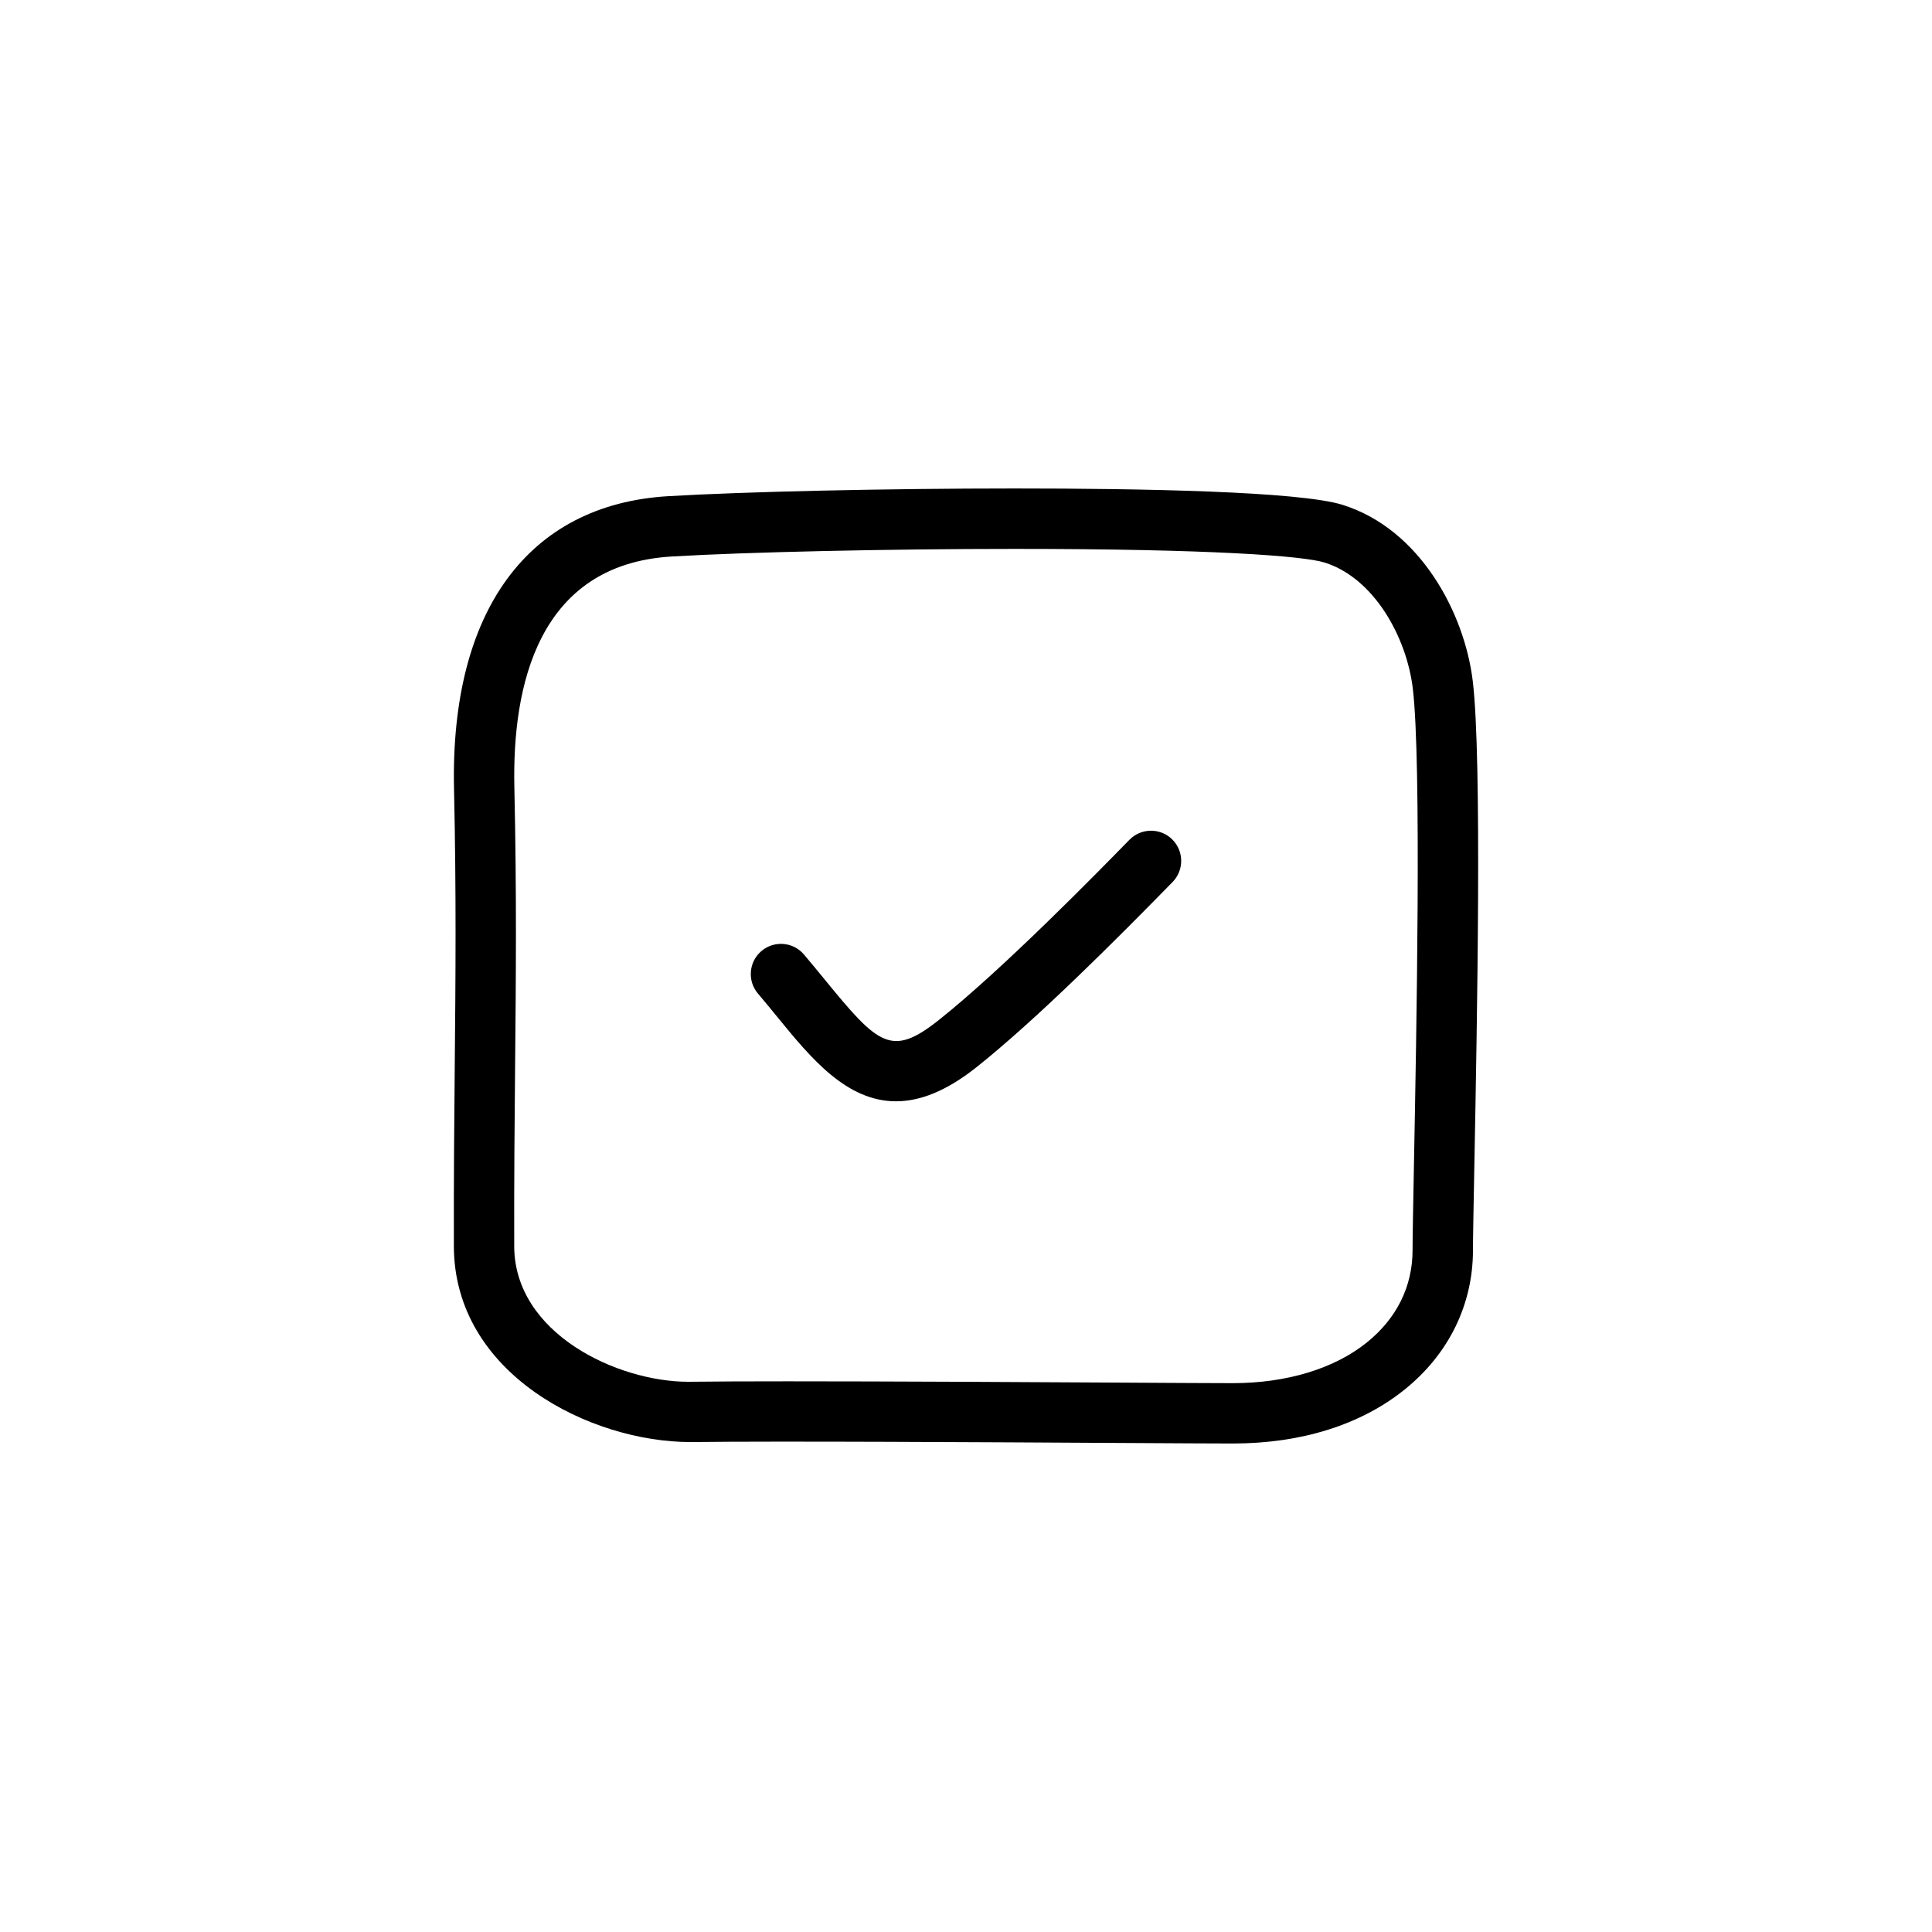 <?xml version="1.0" ?><!DOCTYPE svg  PUBLIC '-//W3C//DTD SVG 1.1//EN'  'http://www.w3.org/Graphics/SVG/1.1/DTD/svg11.dtd'><!-- Uploaded to: SVG Repo, www.svgrepo.com, Generator: SVG Repo Mixer Tools -->
<svg fill="#000000" width="800px" height="800px" viewBox="0 0 64 64" enable-background="new 0 0 64 64" id="Layer_1" version="1.1" xml:space="preserve" xmlns="http://www.w3.org/2000/svg" xmlns:xlink="http://www.w3.org/1999/xlink"><path d="M40.835,47.818c-0.582,0-1.97-0.008-3.751-0.018c-4.401-0.025-11.215-0.065-14.206-0.03c0,0,0,0-0.001,0  c-3.324,0-7.83-2.253-7.842-6.482c-0.006-2.208,0.012-4.117,0.029-5.955c0.027-2.926,0.053-5.69-0.024-9.208  c-0.129-5.882,2.456-9.413,7.092-9.688c2.534-0.151,7.256-0.256,11.483-0.256c4.166,0,9.432,0.094,10.864,0.544  c2.573,0.808,4.037,3.591,4.308,5.835c0.31,2.567,0.142,11.368,0.052,16.097c-0.025,1.33-0.045,2.328-0.045,2.753  c0.001,1.803-0.802,3.443-2.259,4.617C45.081,47.199,43.109,47.818,40.835,47.818z M26.091,45.758c3.355,0,7.813,0.025,11.004,0.043  c1.775,0.01,3.159,0.018,3.739,0.018c1.787,0,3.366-0.479,4.445-1.348c0.99-0.798,1.514-1.856,1.514-3.059  c0-0.432,0.02-1.443,0.045-2.792c0.083-4.346,0.256-13.39-0.038-15.819c-0.202-1.678-1.271-3.648-2.921-4.166  c-0.696-0.219-3.758-0.452-10.265-0.452c-4.192,0-8.866,0.104-11.365,0.252c-4.439,0.264-5.284,4.305-5.21,7.648  c0.078,3.549,0.052,6.328,0.024,9.271c-0.017,1.831-0.035,3.731-0.029,5.93c0.008,2.89,3.416,4.489,5.768,4.489  C23.687,45.762,24.808,45.758,26.091,45.758z"/><path d="M29.679,36.482c-1.645,0-2.831-1.45-3.917-2.779c-0.208-0.255-0.425-0.52-0.654-0.79c-0.357-0.421-0.305-1.052,0.116-1.409  c0.422-0.357,1.053-0.305,1.409,0.116c0.237,0.279,0.461,0.554,0.677,0.817c1.785,2.183,2.217,2.601,3.789,1.353  c2.129-1.691,5.28-4.912,6.315-5.971c0.386-0.394,1.02-0.402,1.414-0.016s0.402,1.019,0.016,1.414  c-1.834,1.876-4.504,4.553-6.501,6.139C31.328,36.162,30.453,36.482,29.679,36.482z"/></svg>